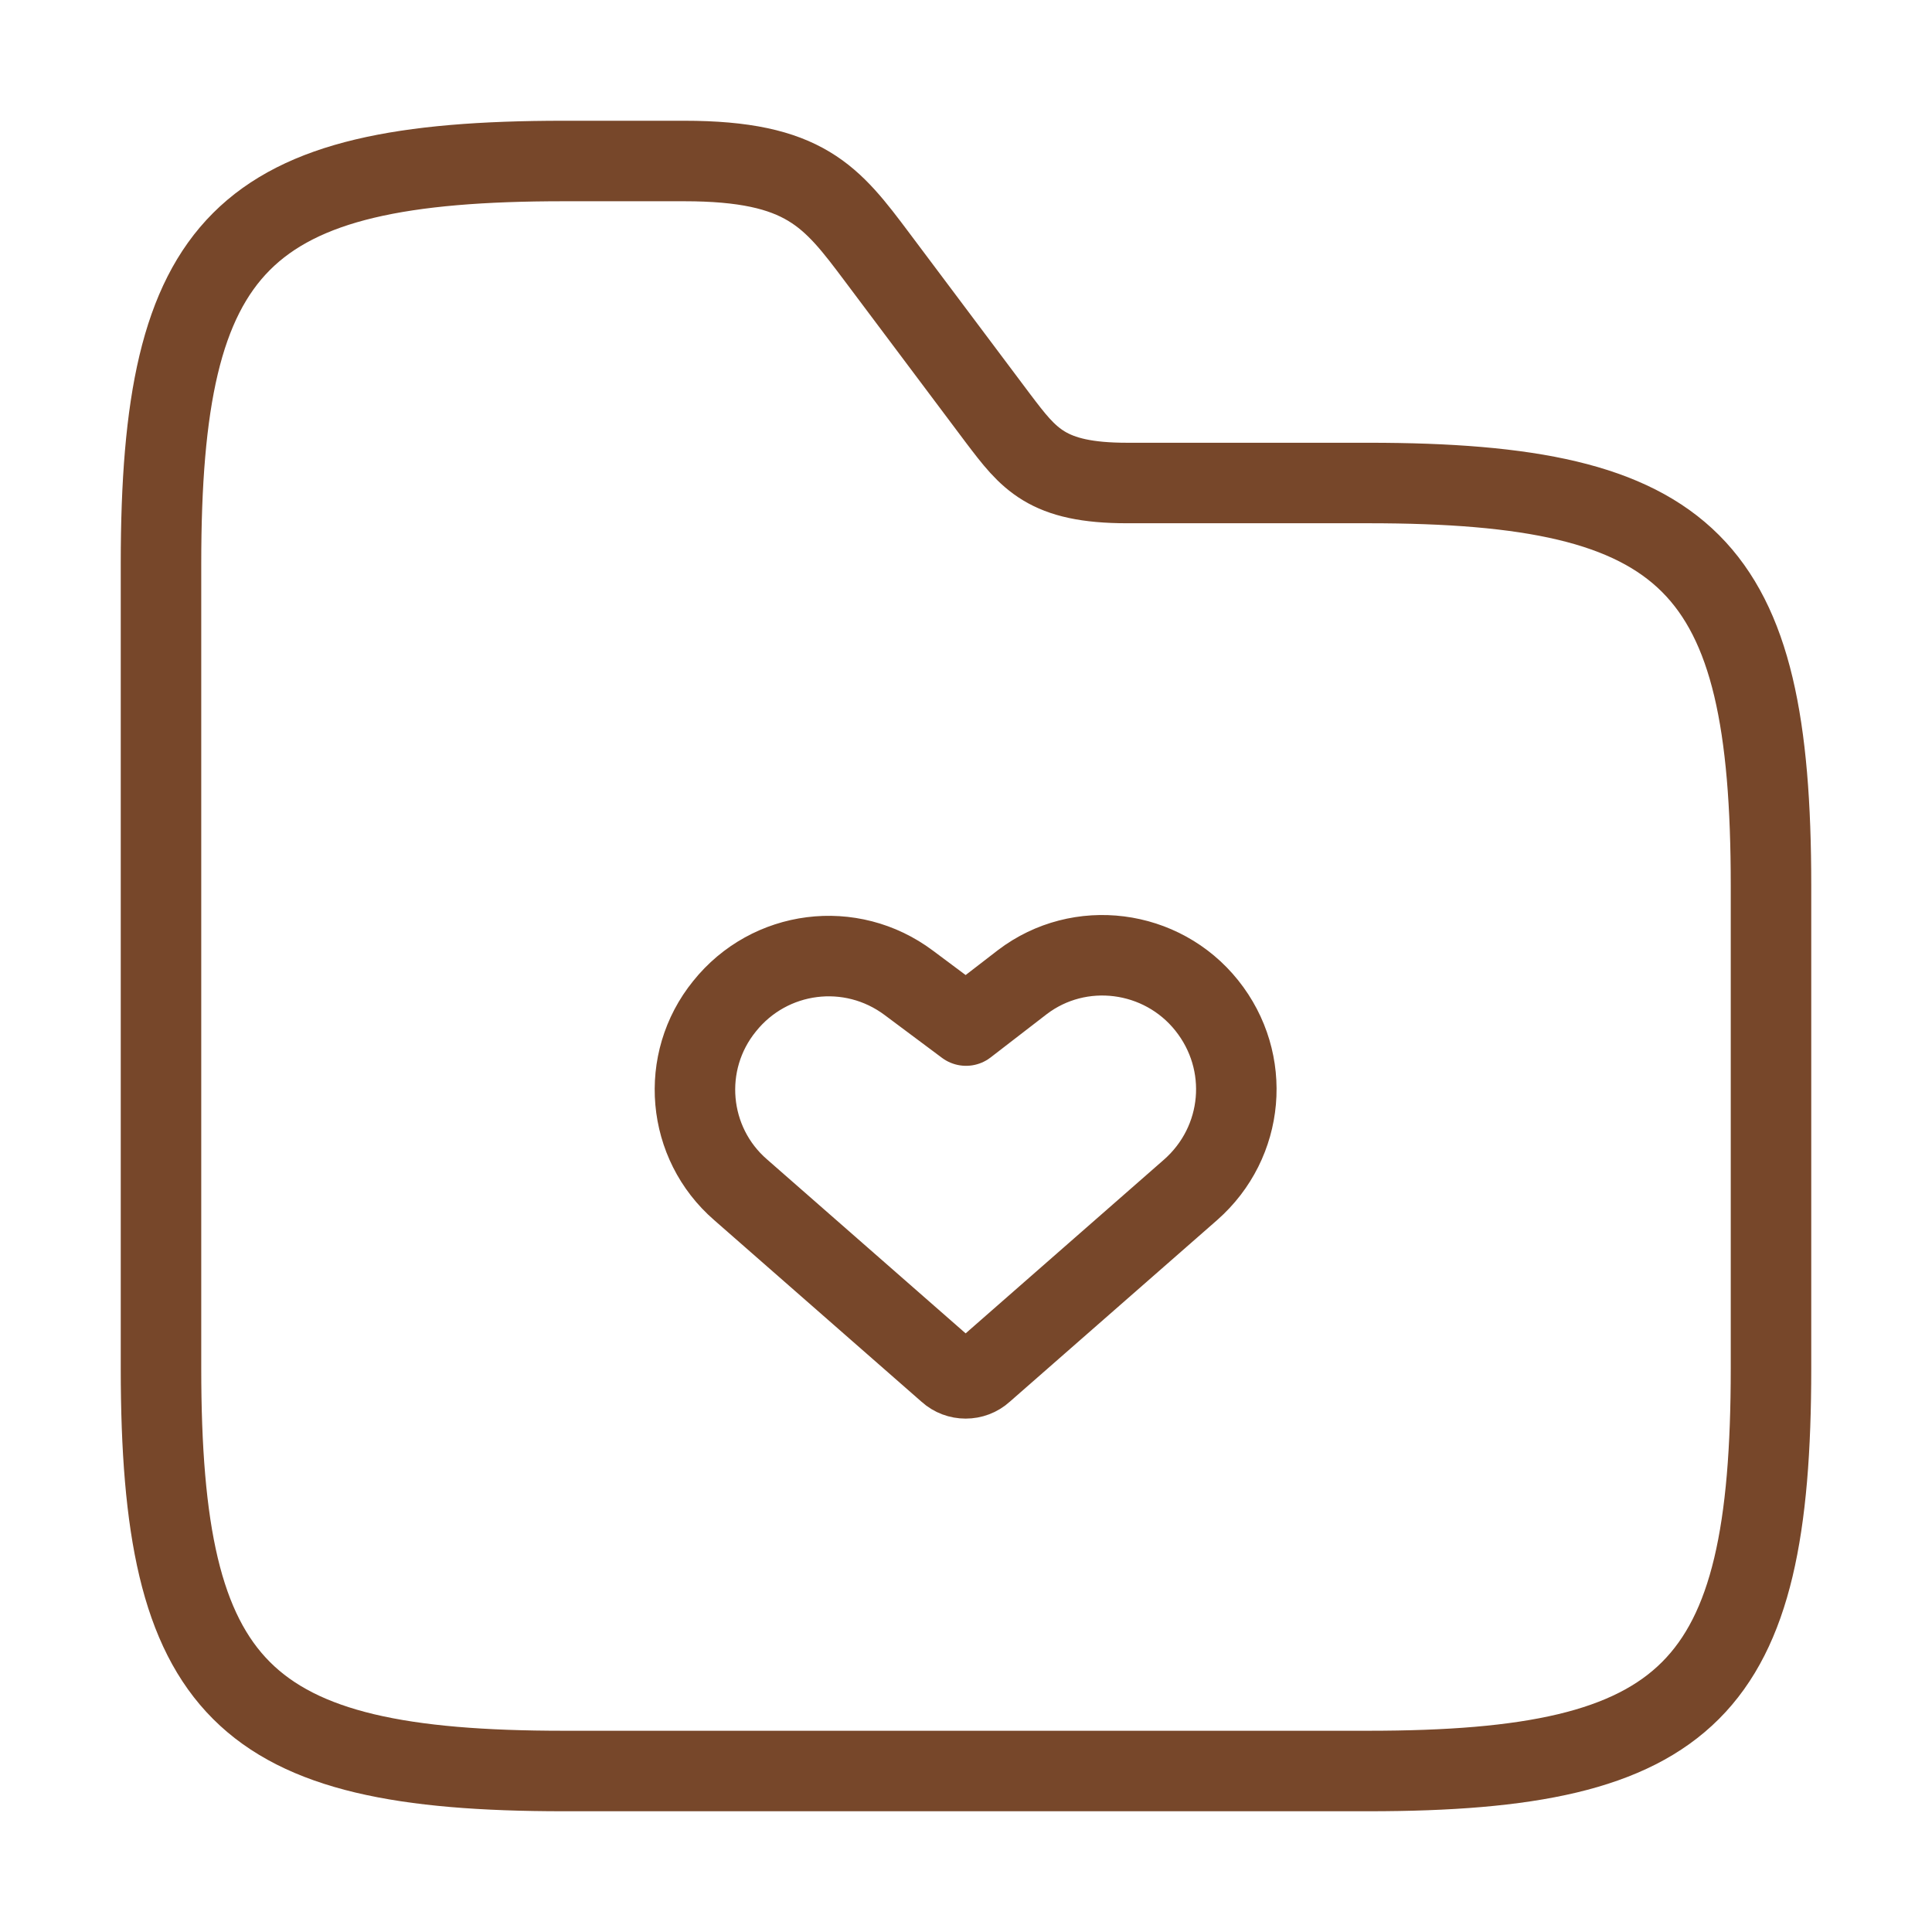 <?xml version="1.0" encoding="UTF-8"?> <svg xmlns="http://www.w3.org/2000/svg" width="48" height="48" viewBox="0 0 48 48" fill="none"><path d="M18.401 29.56L23.561 34.08C23.801 34.3 24.181 34.3 24.421 34.08L29.581 29.56C30.921 28.38 31.101 26.38 29.981 24.98C28.861 23.58 26.821 23.32 25.401 24.4L24.001 25.48L22.581 24.42C21.141 23.34 19.121 23.6 18.001 25C16.881 26.38 17.061 28.4 18.401 29.56Z" stroke="#77472A" stroke-width="2" stroke-linecap="round" stroke-linejoin="round"></path><path d="M44 22V34C44 42 42 44 34 44H14C6 44 4 42 4 34V14C4 6 6 4 14 4H17C20 4 20.66 4.88 21.8 6.4L24.8 10.4C25.56 11.4 26 12 28 12H34C42 12 44 14 44 22Z" stroke="#77472A" stroke-width="2" stroke-miterlimit="10"></path></svg> 